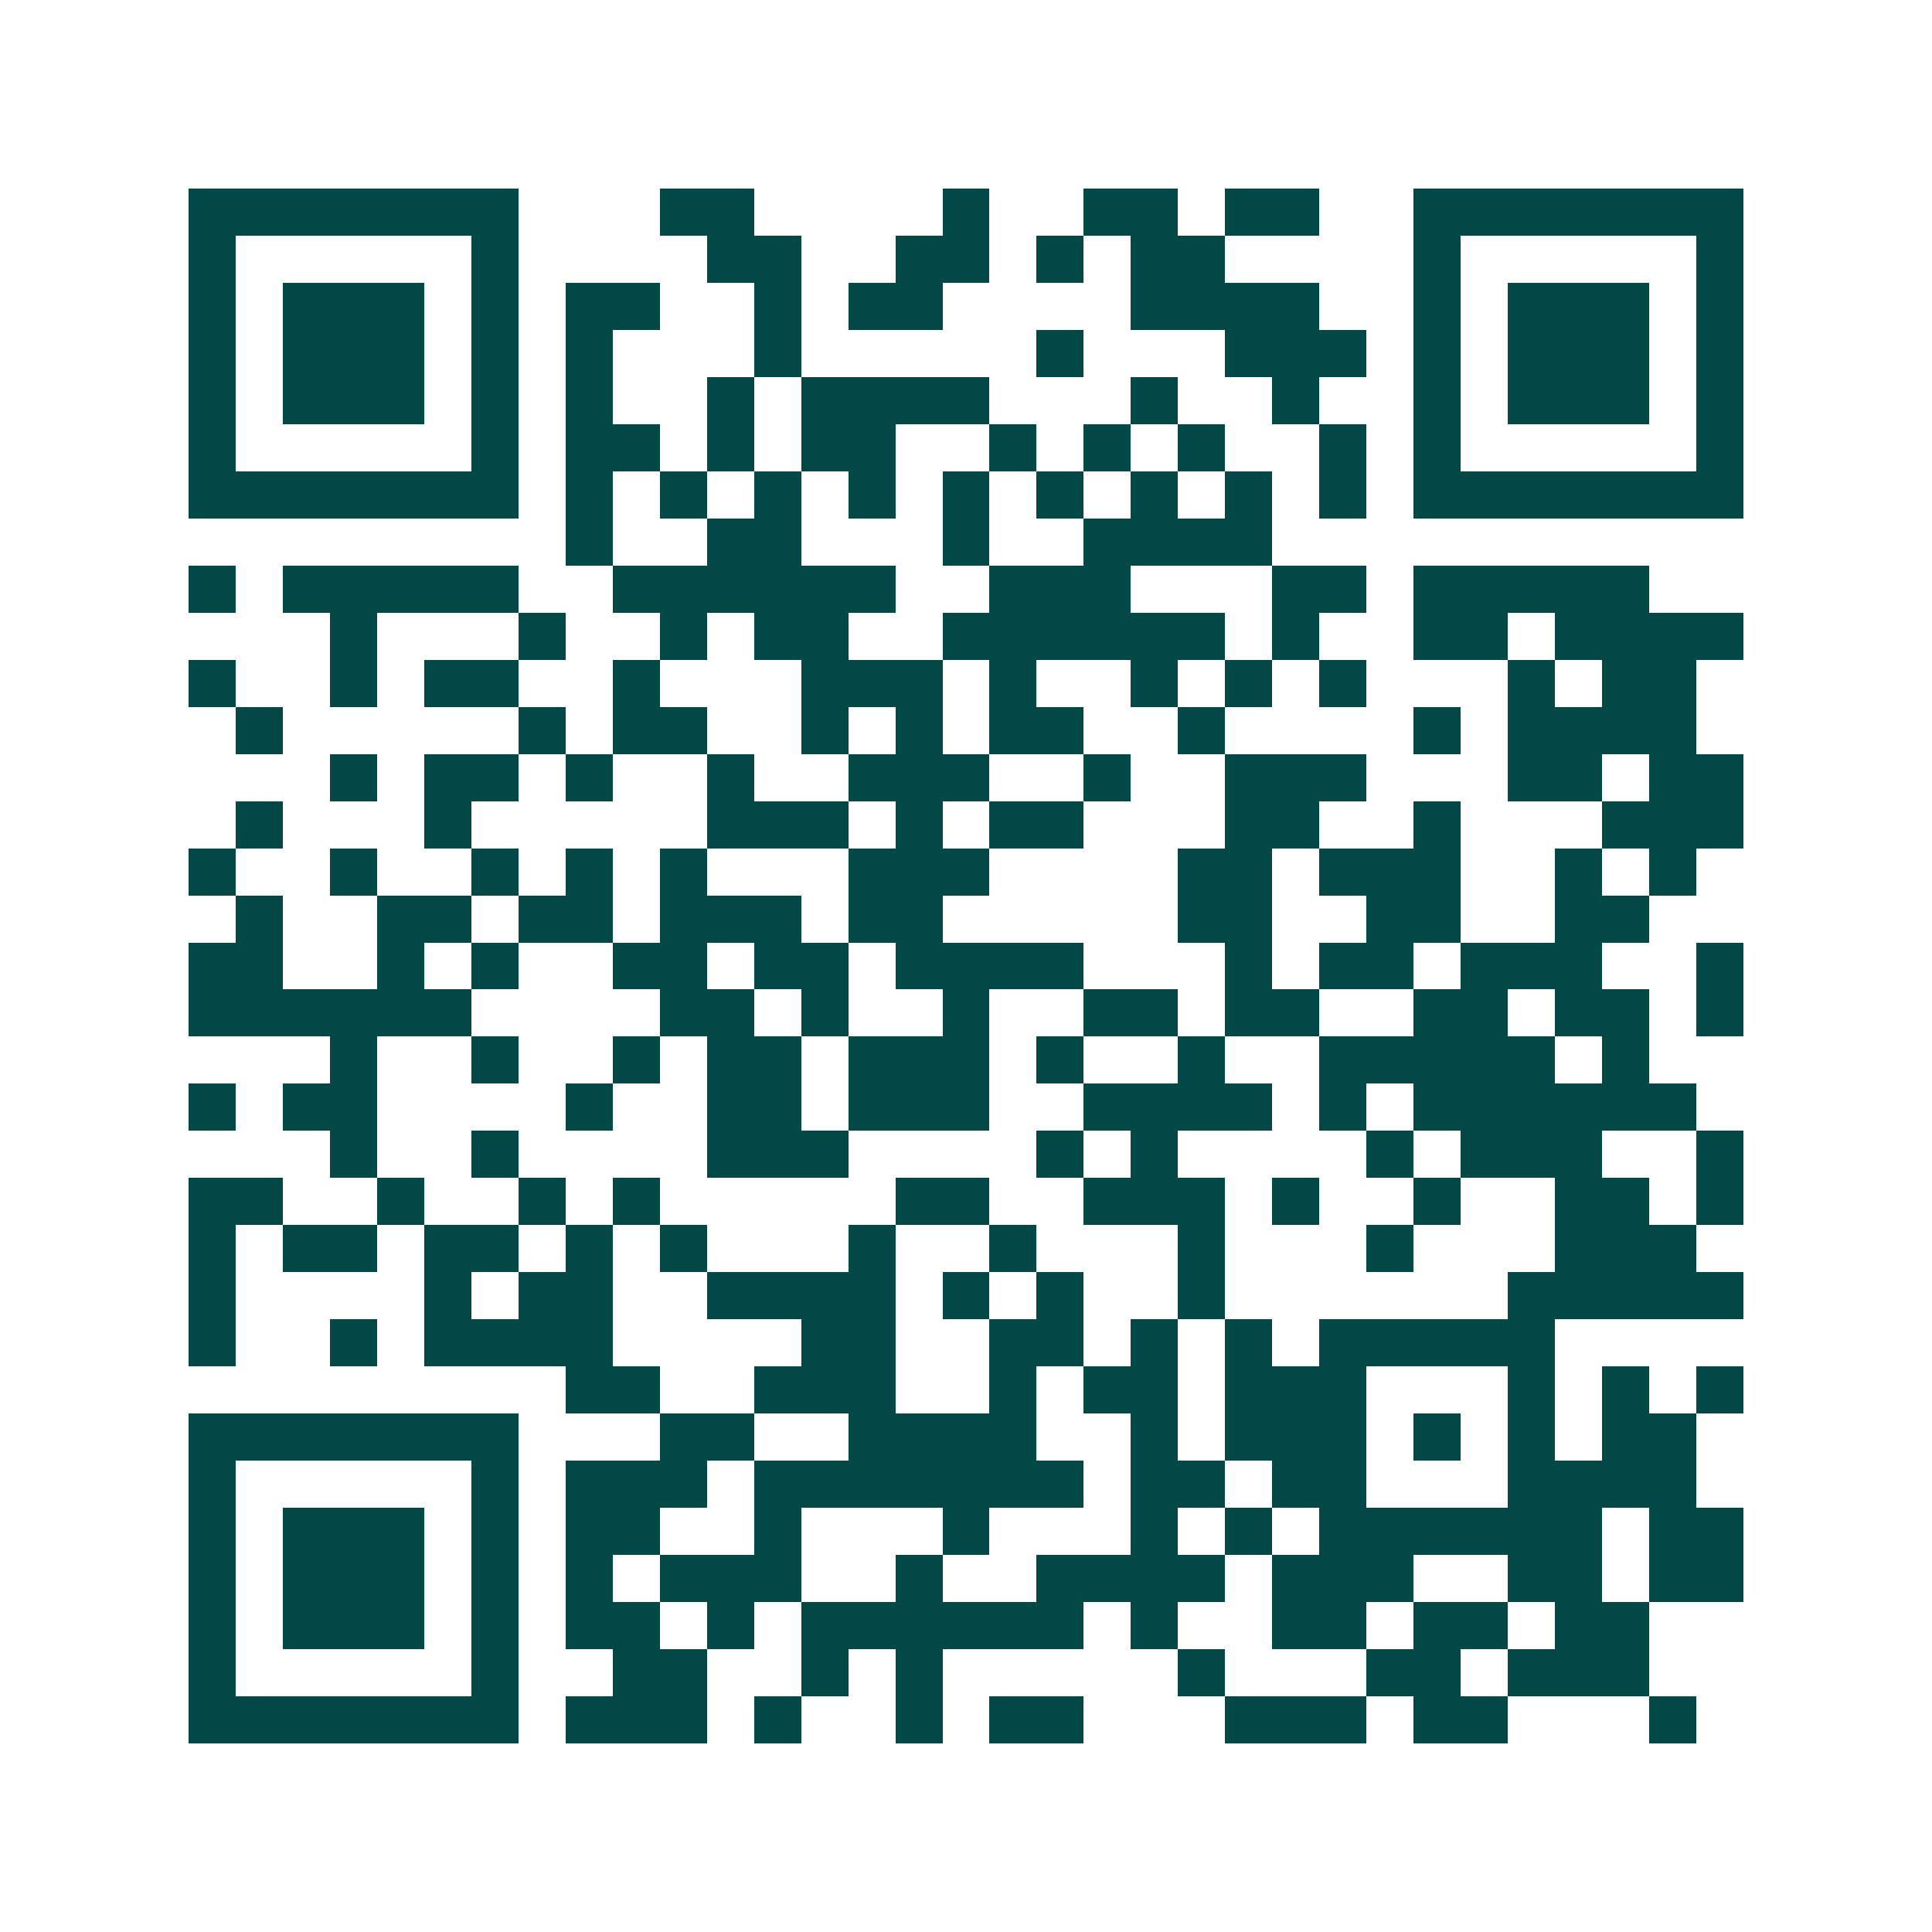 <svg xmlns="http://www.w3.org/2000/svg" width="200" height="200" viewBox="0 0 41 41" shape-rendering="crispEdges"><path fill="#ffffff" d="M0 0h41v41H0z"/><path stroke="#014847" d="M4 4.5h7m3 0h2m4 0h1m2 0h2m1 0h2m2 0h7M4 5.5h1m5 0h1m4 0h2m2 0h2m1 0h1m1 0h2m4 0h1m5 0h1M4 6.5h1m1 0h3m1 0h1m1 0h2m2 0h1m1 0h2m4 0h4m2 0h1m1 0h3m1 0h1M4 7.5h1m1 0h3m1 0h1m1 0h1m3 0h1m5 0h1m3 0h3m1 0h1m1 0h3m1 0h1M4 8.5h1m1 0h3m1 0h1m1 0h1m2 0h1m1 0h4m3 0h1m2 0h1m2 0h1m1 0h3m1 0h1M4 9.5h1m5 0h1m1 0h2m1 0h1m1 0h2m2 0h1m1 0h1m1 0h1m2 0h1m1 0h1m5 0h1M4 10.5h7m1 0h1m1 0h1m1 0h1m1 0h1m1 0h1m1 0h1m1 0h1m1 0h1m1 0h1m1 0h7M12 11.5h1m2 0h2m3 0h1m2 0h4M4 12.5h1m1 0h5m2 0h6m2 0h3m3 0h2m1 0h5M7 13.5h1m3 0h1m2 0h1m1 0h2m2 0h6m1 0h1m2 0h2m1 0h4M4 14.5h1m2 0h1m1 0h2m2 0h1m3 0h3m1 0h1m2 0h1m1 0h1m1 0h1m3 0h1m1 0h2M5 15.5h1m5 0h1m1 0h2m2 0h1m1 0h1m1 0h2m2 0h1m4 0h1m1 0h4M7 16.5h1m1 0h2m1 0h1m2 0h1m2 0h3m2 0h1m2 0h3m3 0h2m1 0h2M5 17.5h1m3 0h1m5 0h3m1 0h1m1 0h2m3 0h2m2 0h1m3 0h3M4 18.5h1m2 0h1m2 0h1m1 0h1m1 0h1m3 0h3m4 0h2m1 0h3m2 0h1m1 0h1M5 19.5h1m2 0h2m1 0h2m1 0h3m1 0h2m5 0h2m2 0h2m2 0h2M4 20.5h2m2 0h1m1 0h1m2 0h2m1 0h2m1 0h4m3 0h1m1 0h2m1 0h3m2 0h1M4 21.5h6m4 0h2m1 0h1m2 0h1m2 0h2m1 0h2m2 0h2m1 0h2m1 0h1M7 22.5h1m2 0h1m2 0h1m1 0h2m1 0h3m1 0h1m2 0h1m2 0h5m1 0h1M4 23.5h1m1 0h2m4 0h1m2 0h2m1 0h3m2 0h4m1 0h1m1 0h6M7 24.5h1m2 0h1m4 0h3m4 0h1m1 0h1m4 0h1m1 0h3m2 0h1M4 25.5h2m2 0h1m2 0h1m1 0h1m5 0h2m2 0h3m1 0h1m2 0h1m2 0h2m1 0h1M4 26.5h1m1 0h2m1 0h2m1 0h1m1 0h1m3 0h1m2 0h1m3 0h1m3 0h1m3 0h3M4 27.5h1m4 0h1m1 0h2m2 0h4m1 0h1m1 0h1m2 0h1m6 0h5M4 28.5h1m2 0h1m1 0h4m4 0h2m2 0h2m1 0h1m1 0h1m1 0h5M12 29.5h2m2 0h3m2 0h1m1 0h2m1 0h3m3 0h1m1 0h1m1 0h1M4 30.5h7m3 0h2m2 0h4m2 0h1m1 0h3m1 0h1m1 0h1m1 0h2M4 31.5h1m5 0h1m1 0h3m1 0h7m1 0h2m1 0h2m3 0h4M4 32.5h1m1 0h3m1 0h1m1 0h2m2 0h1m3 0h1m3 0h1m1 0h1m1 0h6m1 0h2M4 33.5h1m1 0h3m1 0h1m1 0h1m1 0h3m2 0h1m2 0h4m1 0h3m2 0h2m1 0h2M4 34.5h1m1 0h3m1 0h1m1 0h2m1 0h1m1 0h6m1 0h1m2 0h2m1 0h2m1 0h2M4 35.5h1m5 0h1m2 0h2m2 0h1m1 0h1m5 0h1m3 0h2m1 0h3M4 36.5h7m1 0h3m1 0h1m2 0h1m1 0h2m3 0h3m1 0h2m3 0h1"/></svg>

